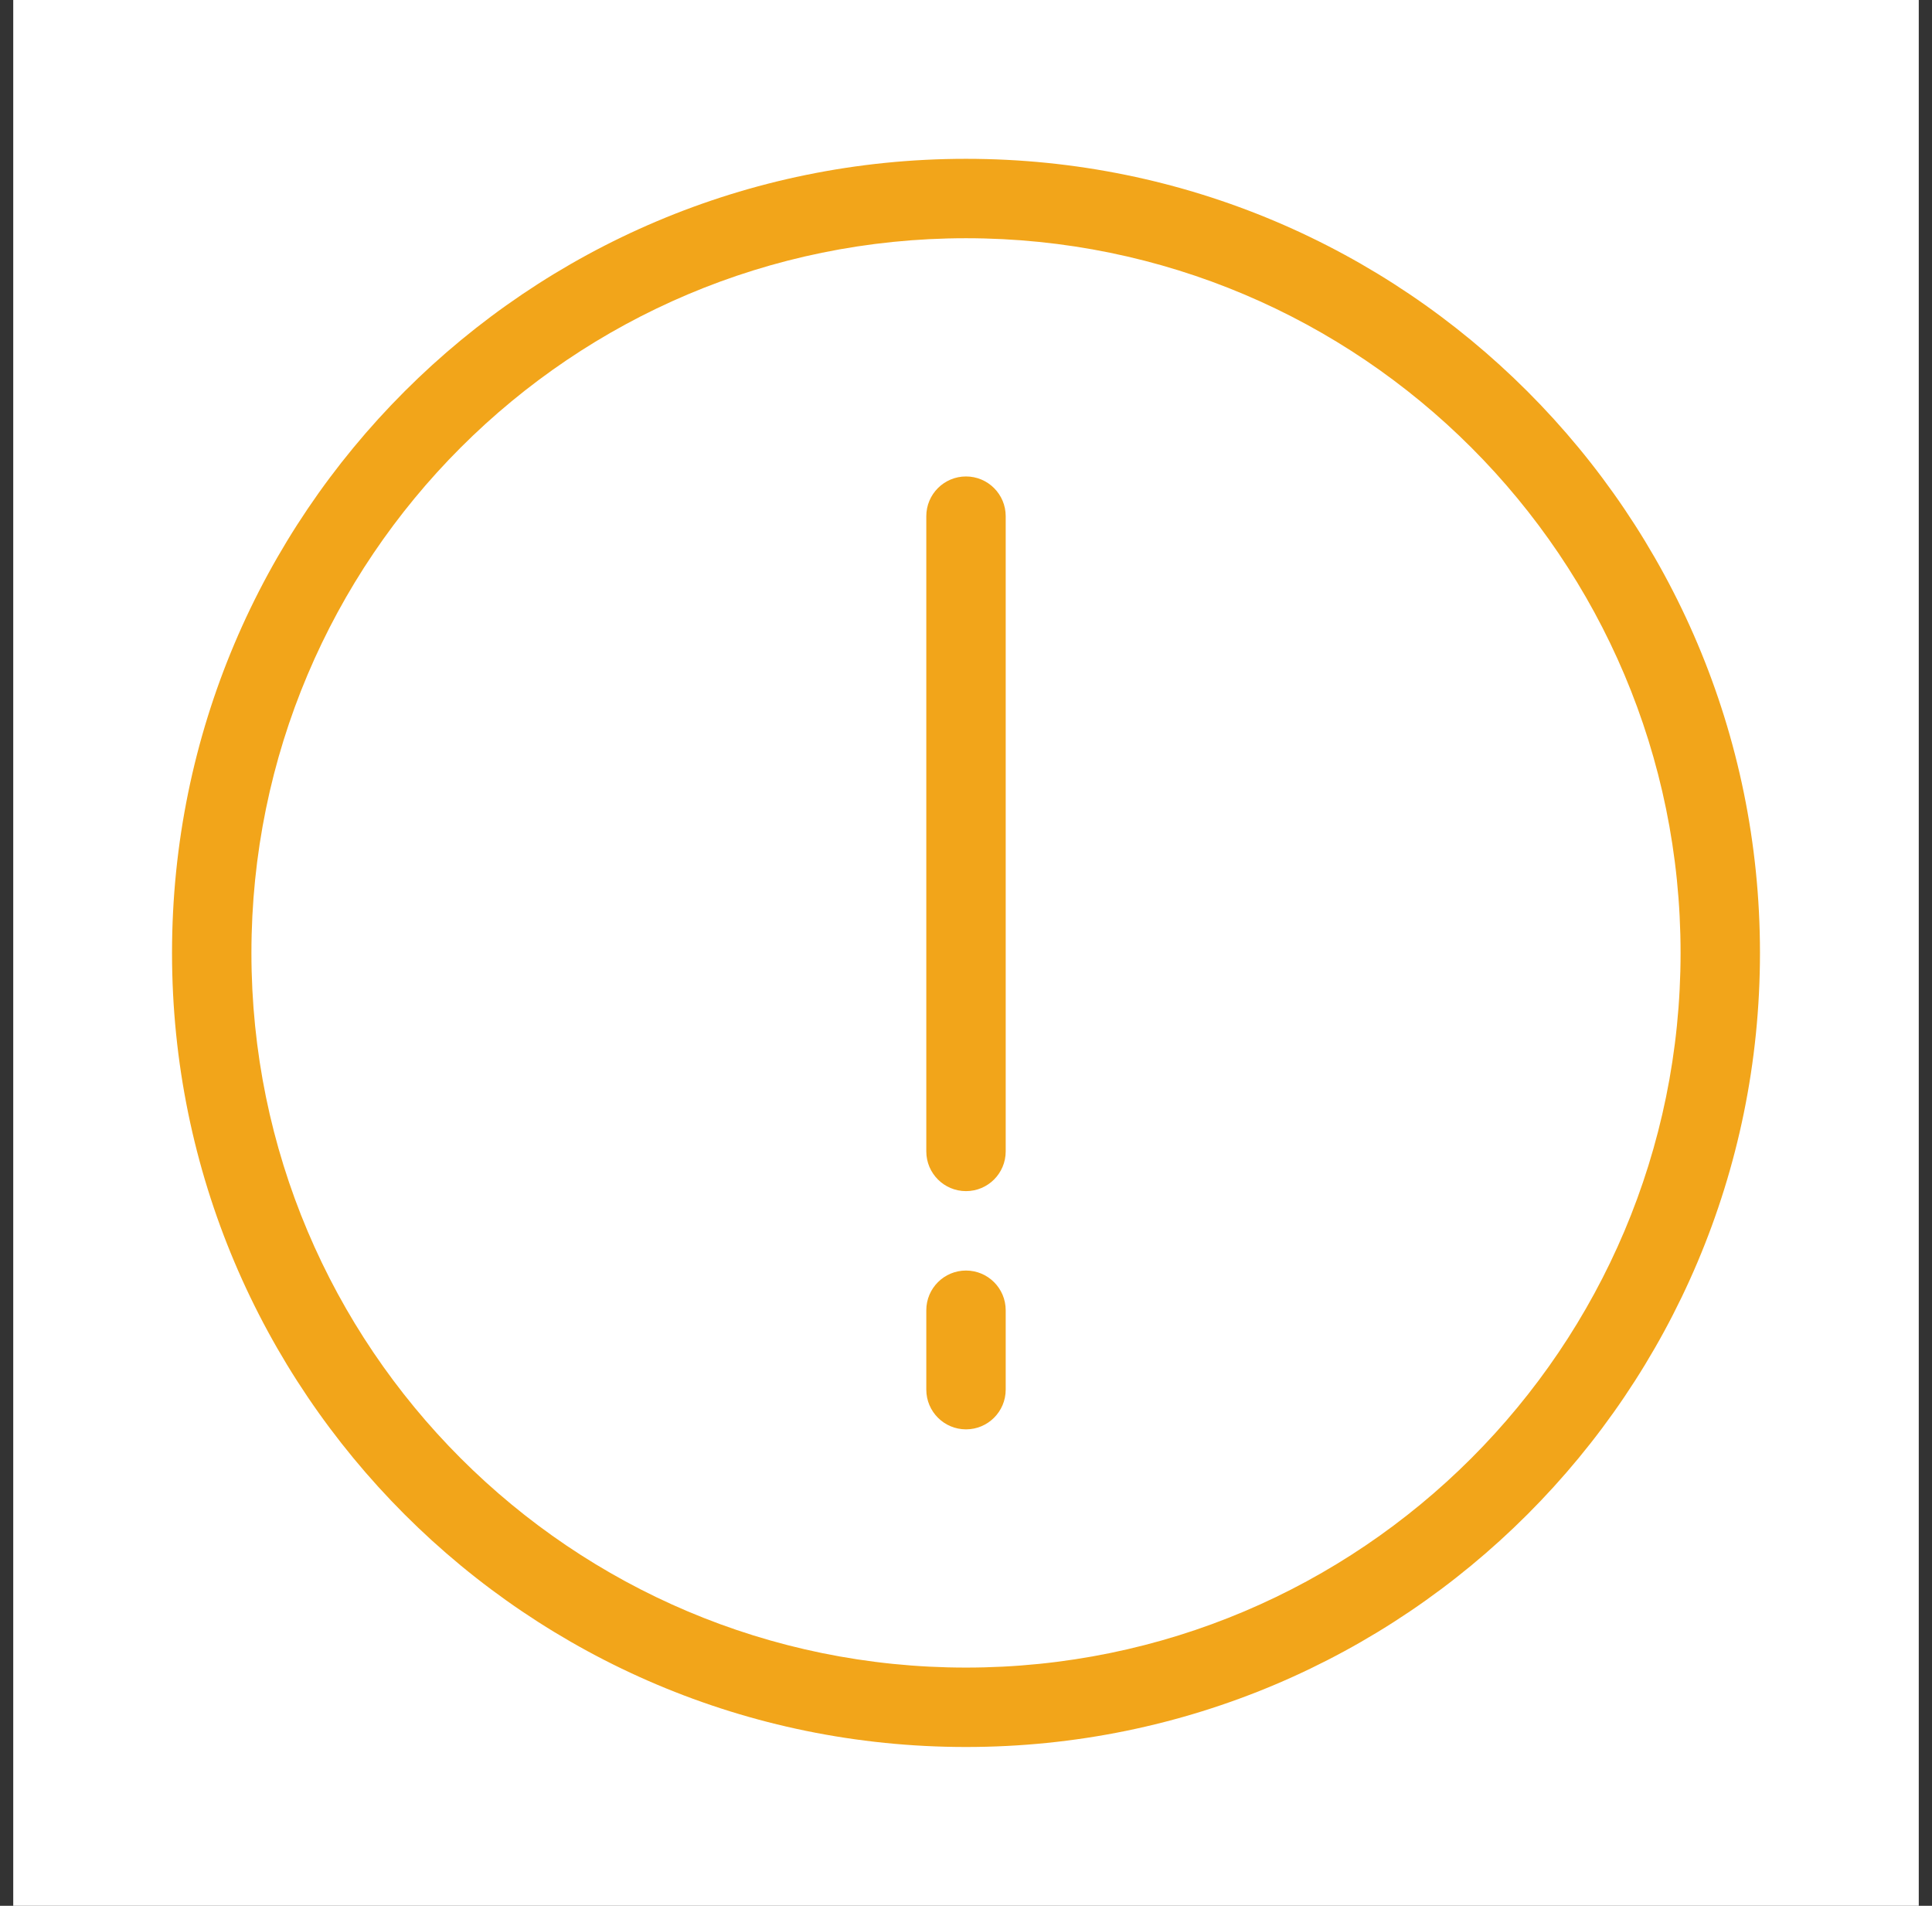 <svg width="73" height="72" viewBox="0 0 73 72" fill="none" xmlns="http://www.w3.org/2000/svg">
<rect x="0" y="0" width="73" height="72" fill="#333333" stroke="none"/>
<rect width="72" height="72" transform="translate(0.5)" fill="white"/>
<path fill-rule="evenodd" clip-rule="evenodd" d="M36.5 6C53.069 6 66.5 19.431 66.5 36C66.5 52.569 53.069 66 36.5 66C19.931 66 6.5 52.569 6.5 36C6.5 19.431 19.931 6 36.5 6ZM36.5 63C51.413 63 63.5 50.913 63.5 36C63.5 21.087 51.413 9 36.5 9C21.587 9 9.5 21.087 9.5 36C9.5 50.913 21.587 63 36.5 63ZM38 52.5V49.5C38 48.672 37.328 48 36.5 48C35.672 48 35 48.672 35 49.5V52.5C35 53.328 35.672 54 36.5 54C37.328 54 38 53.328 38 52.5ZM35 43.5V19.5C35 18.672 35.672 18 36.5 18C37.328 18 38 18.672 38 19.5V43.5C38 44.328 37.328 45 36.5 45C35.672 45 35 44.328 35 43.5Z" fill="#F2A51A"/>
</svg>
